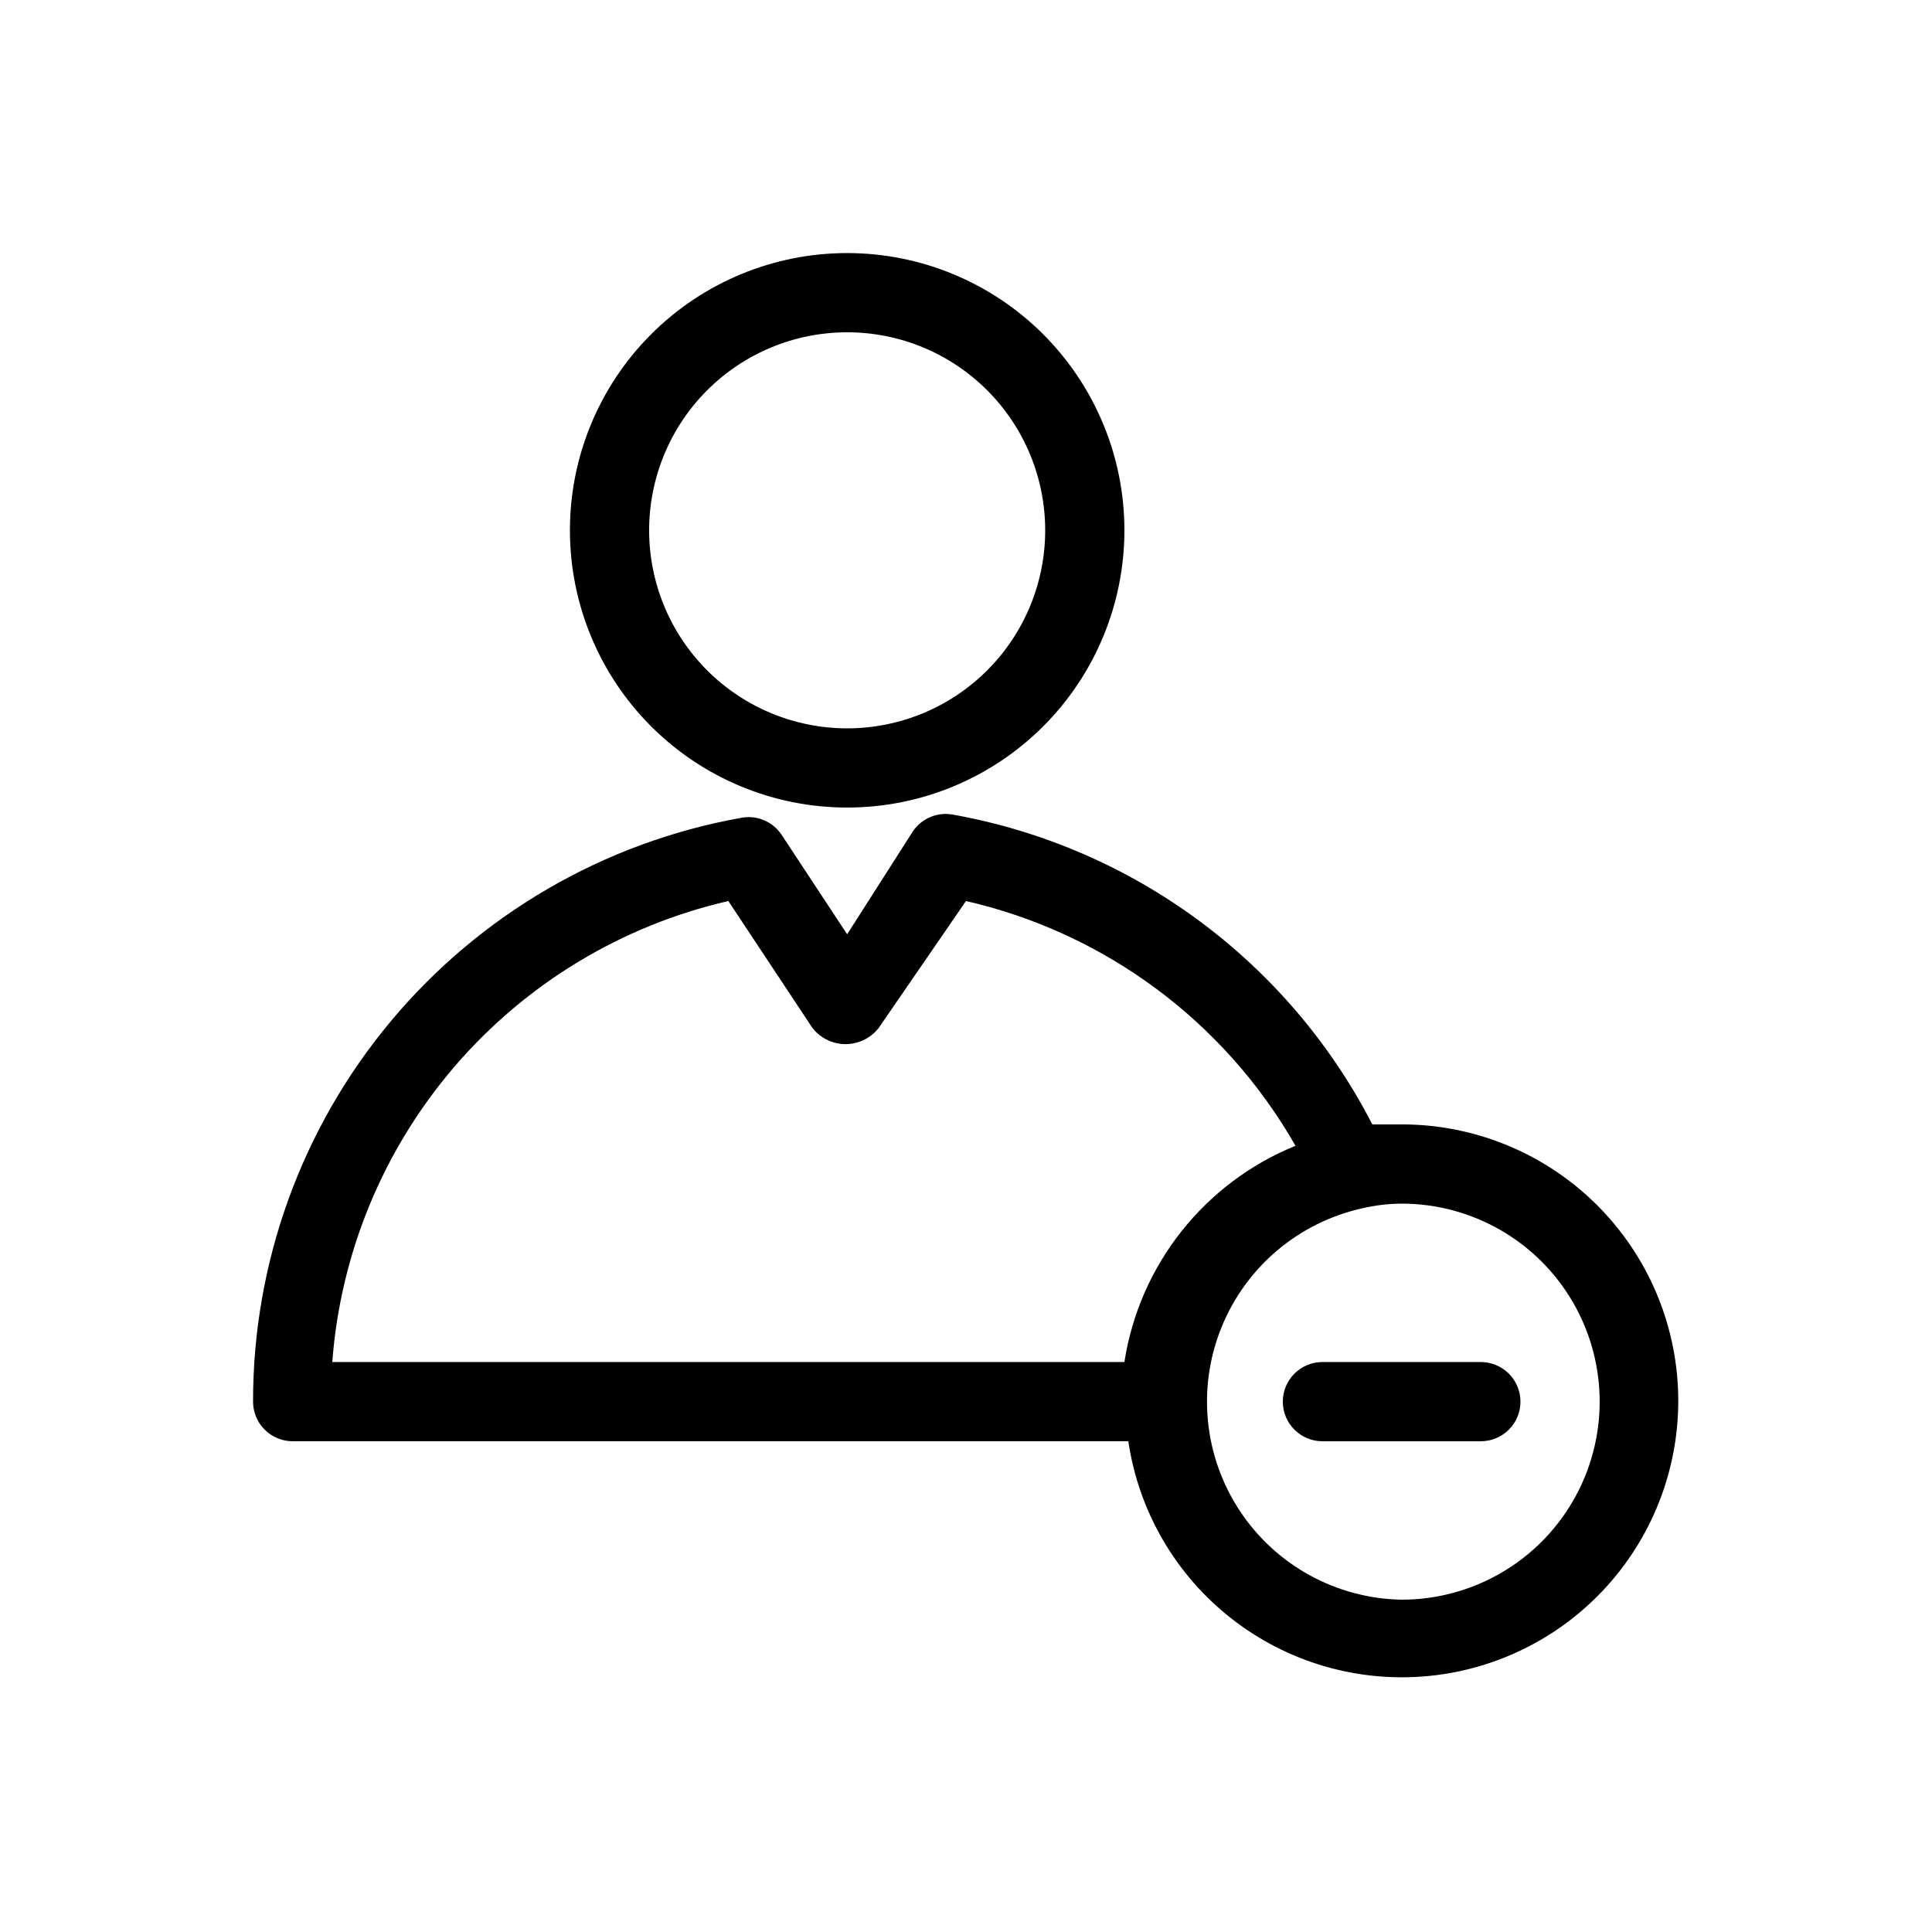 <?xml version="1.0" encoding="UTF-8"?>
<!-- Uploaded to: ICON Repo, www.iconrepo.com, Generator: ICON Repo Mixer Tools -->
<svg fill="#000000" width="800px" height="800px" version="1.1" viewBox="144 144 512 512" xmlns="http://www.w3.org/2000/svg">
 <path d="m515.45 441.98h-7.766c-22.227-43.148-63.277-73.488-111.05-82.082-4.129-0.809-8.344 0.926-10.707 4.41l-17.422 27.289-17.422-26.449h-0.004c-2.359-3.484-6.574-5.219-10.703-4.41-36.289 6.508-69.129 25.574-92.77 53.859-23.645 28.285-36.578 63.988-36.543 100.85 0 2.785 1.105 5.457 3.074 7.422 1.969 1.969 4.637 3.074 7.422 3.074h221.46c2.75 18.613 12.555 35.453 27.383 47.035 14.824 11.578 33.539 17.012 52.262 15.172 18.727-1.84 36.023-10.816 48.309-25.062 12.289-14.246 18.625-32.672 17.695-51.465-0.926-18.789-9.047-36.504-22.68-49.469s-31.73-20.191-50.547-20.176zm-178.43-59.199 22.25 33.586c2.106 2.738 5.363 4.34 8.816 4.34s6.711-1.602 8.816-4.34l23.094-33.586c36.895 8.465 68.562 31.988 87.324 64.867-24.137 9.801-41.352 31.562-45.34 57.305h-209.92c2.172-28.895 13.531-56.34 32.414-78.324 18.887-21.98 44.305-37.344 72.547-43.848zm178.43 185.15c-17.277-0.293-33.305-9.078-42.848-23.484-9.547-14.406-11.387-32.59-4.922-48.617 6.465-16.027 20.406-27.844 37.273-31.598 3.441-0.816 6.961-1.238 10.496-1.258 18.75 0 36.078 10 45.449 26.238 9.375 16.238 9.375 36.242 0 52.48-9.371 16.238-26.699 26.238-45.449 26.238zm31.488-52.48c0 2.785-1.105 5.457-3.074 7.422-1.969 1.969-4.637 3.074-7.422 3.074h-41.984c-5.797 0-10.496-4.699-10.496-10.496s4.699-10.496 10.496-10.496h41.984c2.785 0 5.453 1.109 7.422 3.074 1.969 1.969 3.074 4.641 3.074 7.422zm-178.43-157.44c19.484 0 38.172-7.742 51.953-21.52 13.777-13.781 21.52-32.469 21.52-51.953 0-19.488-7.742-38.176-21.52-51.953-13.781-13.777-32.469-21.52-51.953-21.52-19.488 0-38.176 7.742-51.953 21.52-13.781 13.777-21.52 32.465-21.52 51.953 0 19.484 7.738 38.172 21.52 51.953 13.777 13.777 32.465 21.52 51.953 21.52zm0-125.95c13.918 0 27.266 5.527 37.109 15.371 9.84 9.84 15.371 23.191 15.371 37.109s-5.531 27.266-15.371 37.109c-9.844 9.84-23.191 15.371-37.109 15.371s-27.27-5.531-37.109-15.371c-9.844-9.844-15.371-23.191-15.371-37.109s5.527-27.27 15.371-37.109c9.84-9.844 23.191-15.371 37.109-15.371z"/>
</svg>